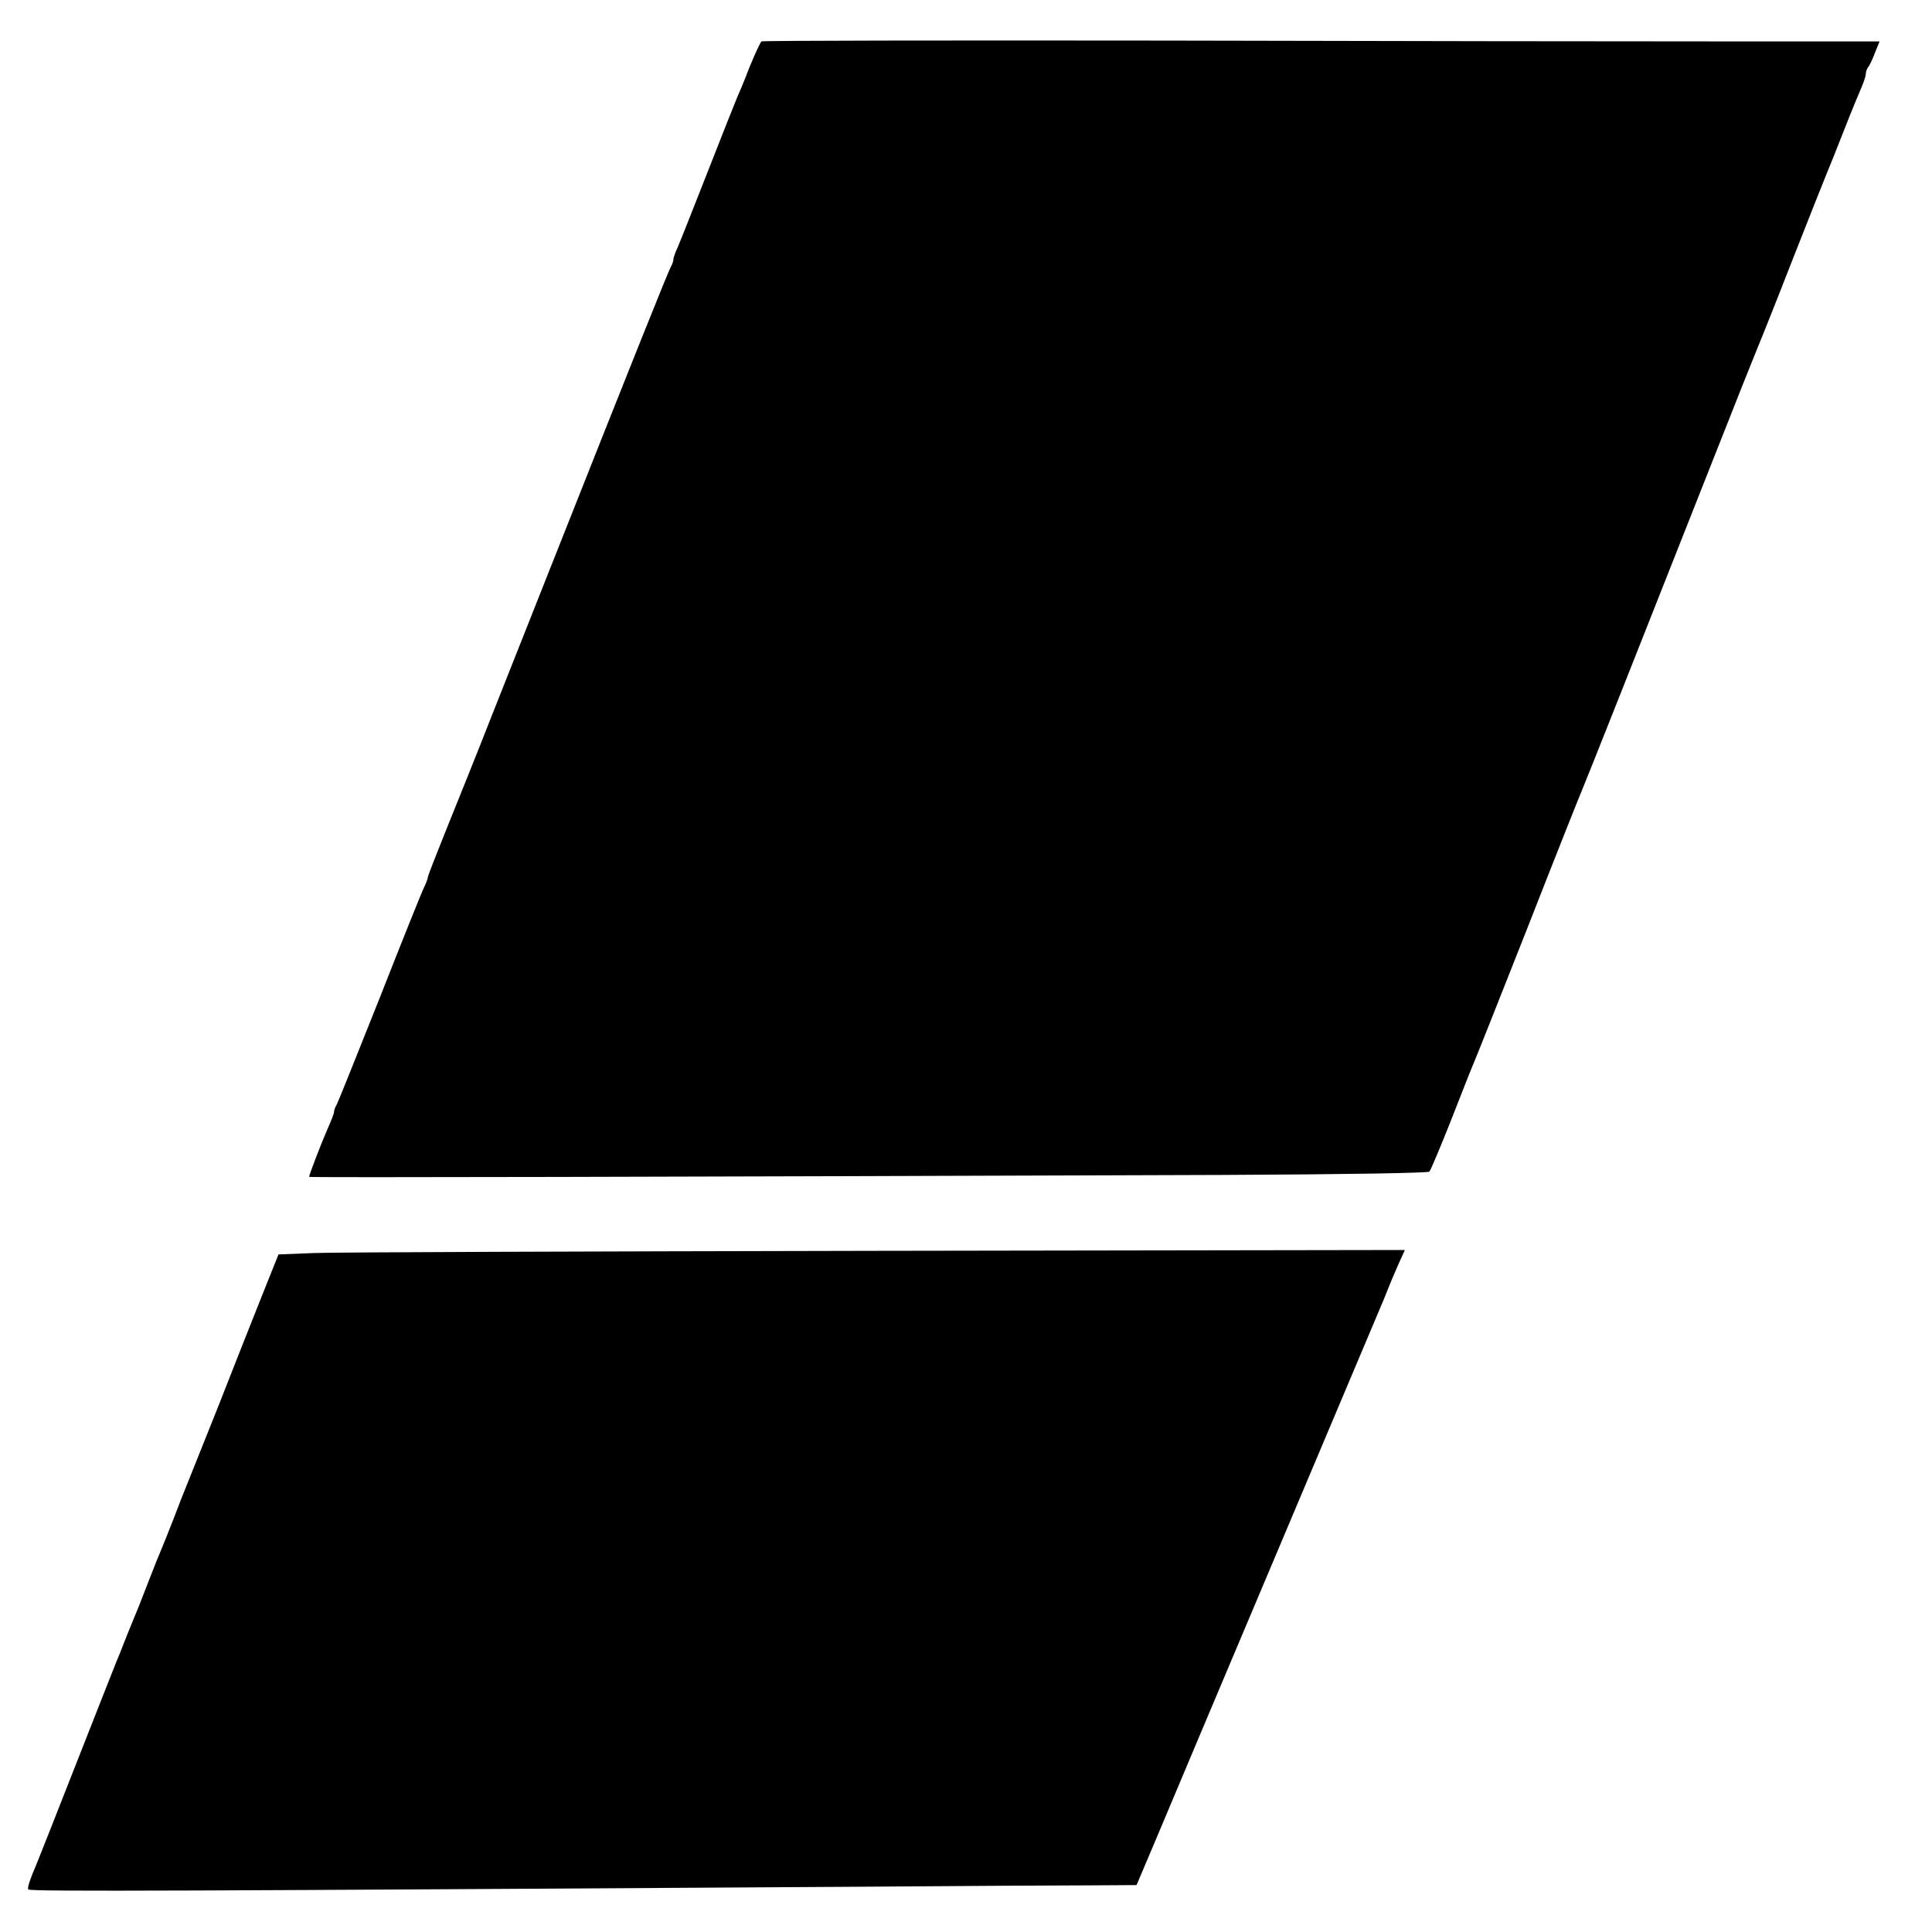 <?xml version="1.0" standalone="no"?>
<!DOCTYPE svg PUBLIC "-//W3C//DTD SVG 20010904//EN"
 "http://www.w3.org/TR/2001/REC-SVG-20010904/DTD/svg10.dtd">
<svg version="1.0" xmlns="http://www.w3.org/2000/svg"
 width="700pt" height="700pt" viewBox="0 0 700 700"
 preserveAspectRatio="xMidYMid meet">
<g transform="translate(0,700) scale(0.1,-0.1)"
fill="#000000" stroke="none">
<path d="M2759 6850 c-4 -3 -24 -46 -44 -95 -19 -50 -40 -99 -45 -110 -5 -11
-52 -130 -105 -265 -53 -135 -102 -259 -110 -277 -8 -17 -15 -36 -15 -42 0 -6
-4 -19 -10 -29 -9 -16 -132 -322 -427 -1067 -63 -159 -162 -409 -220 -555 -57
-146 -134 -336 -169 -423 -35 -87 -64 -161 -64 -166 0 -4 -6 -21 -14 -37 -8
-16 -80 -195 -160 -399 -81 -203 -151 -378 -156 -387 -6 -10 -10 -22 -10 -28
0 -5 -11 -33 -24 -62 -21 -48 -66 -164 -66 -172 0 -3 1300 0 3312 7 453 2 741
7 747 12 5 6 39 87 76 180 37 94 72 184 79 200 8 17 98 244 201 505 102 261
191 484 196 495 10 22 217 544 468 1180 89 226 166 419 171 430 5 11 62 153
125 315 64 162 120 304 125 315 5 11 32 79 60 150 28 72 58 144 66 162 7 17
14 37 14 45 0 8 4 18 8 24 5 5 16 28 25 52 l17 42 -573 0 c-314 0 -1224 1
-2020 3 -797 1 -1453 0 -1458 -3z"/>
<path d="M1137 2460 l-128 -5 -58 -145 c-32 -80 -104 -262 -160 -405 -57 -143
-109 -273 -116 -290 -7 -16 -27 -68 -45 -115 -18 -47 -39 -98 -46 -115 -7 -16
-27 -66 -44 -110 -17 -44 -35 -89 -39 -100 -5 -11 -23 -56 -41 -100 -17 -44
-35 -89 -40 -100 -4 -11 -68 -171 -140 -355 -72 -184 -137 -348 -144 -365 -30
-71 -38 -96 -33 -101 7 -8 597 -5 3012 10 374 3 753 5 841 5 l162 1 75 177
c41 98 240 570 442 1048 202 479 373 884 380 900 7 17 15 37 18 45 3 8 17 41
31 73 l26 58 -1912 -3 c-1052 -2 -1971 -5 -2041 -8z"/>
</g>
</svg>
